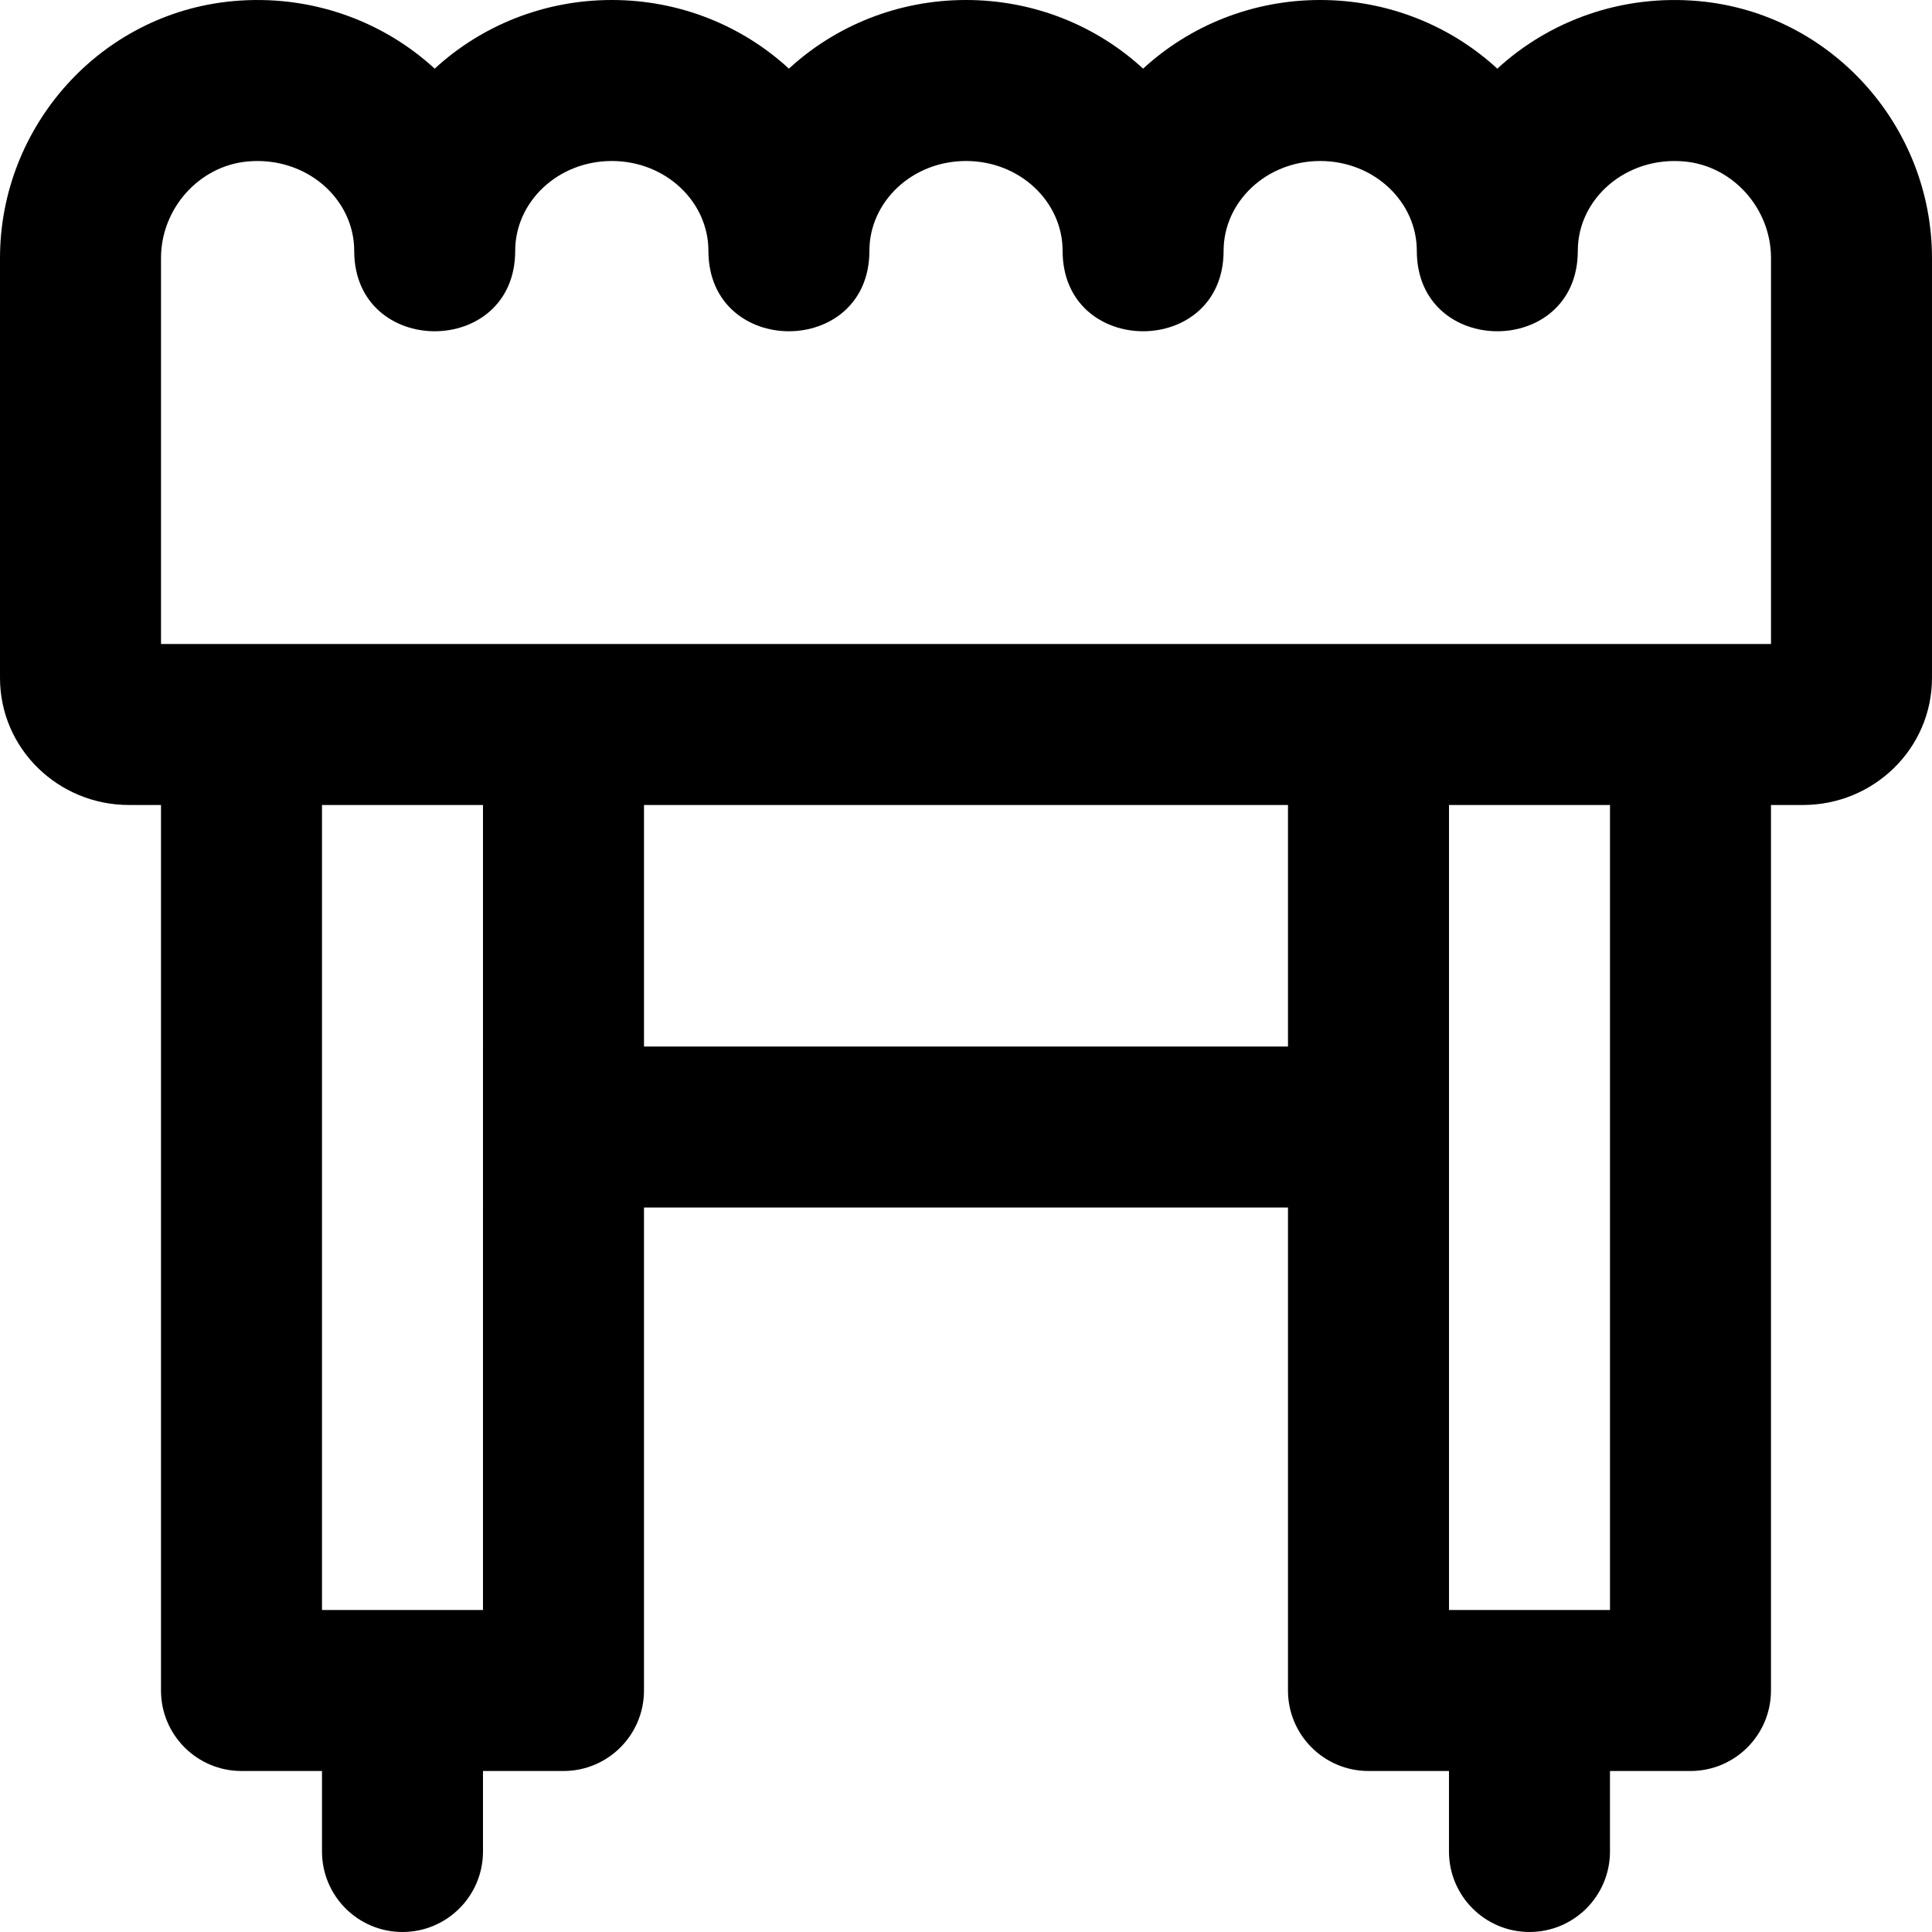 <?xml version="1.0" encoding="iso-8859-1"?>
<!-- Uploaded to: SVG Repo, www.svgrepo.com, Generator: SVG Repo Mixer Tools -->
<svg fill="#000000" height="800px" width="800px" version="1.1" id="Layer_1" xmlns="http://www.w3.org/2000/svg" xmlns:xlink="http://www.w3.org/1999/xlink" 
	 viewBox="0 0 512.002 512.002" xml:space="preserve">
<g>
	<g>
		<path d="M450.292,0.303c-20.567-1.881-39.712,5.224-53.488,17.893C384.542,6.901,367.995,0,349.868,0
			c-18.126,0-34.672,6.9-46.933,18.193C290.673,6.9,274.127,0,256.001,0s-34.672,6.9-46.933,18.193C196.806,6.9,180.26,0,162.134,0
			c-18.127,0-34.674,6.901-46.936,18.195C101.422,5.527,82.277-1.579,61.717,0.302C26.602,3.525,0.001,33.499,0.001,68.395v111.253
			c0,18.799,15.472,33.685,34.176,33.685h8.489v234.669c0,11.782,9.551,21.333,21.333,21.333h21.333v21.333
			c0,11.782,9.551,21.333,21.333,21.333c11.782,0,21.333-9.551,21.333-21.333v-21.333h21.333c11.782,0,21.333-9.551,21.333-21.333
			v-128h170.667v128c0,11.782,9.551,21.333,21.333,21.333h21.333v21.333c0,11.782,9.551,21.333,21.333,21.333
			c11.782,0,21.333-9.551,21.333-21.333v-21.333h21.333c11.782,0,21.333-9.551,21.333-21.333V213.333h8.493
			c18.684,0,34.176-14.888,34.176-33.685V68.395C512.001,33.499,485.4,3.525,450.292,0.303z M127.999,426.669H85.332V213.335h42.667
			V426.669z M426.666,426.669h-42.667V213.335h42.667V426.669z M341.332,277.335H170.666v-64.002h170.667V277.335z M469.334,170.667
			H42.668V68.395c0-13.094,10.053-24.421,22.942-25.604c15.461-1.414,28.258,9.834,28.258,23.663c0,28.444,42.667,28.444,42.667,0
			c0-12.944,11.279-23.787,25.6-23.787c14.321,0,25.6,10.843,25.6,23.787c0,28.444,42.667,28.444,42.667,0
			c0-12.944,11.279-23.787,25.6-23.787c14.321,0,25.6,10.843,25.6,23.787c0,28.444,42.667,28.444,42.667,0
			c0-12.944,11.279-23.787,25.6-23.787c14.321,0,25.6,10.843,25.6,23.787c0,28.444,42.667,28.444,42.667,0
			c0-13.829,12.797-25.077,28.265-23.662c12.882,1.182,22.935,12.51,22.935,25.603V170.667z"/>
	</g>
</g>
</svg>